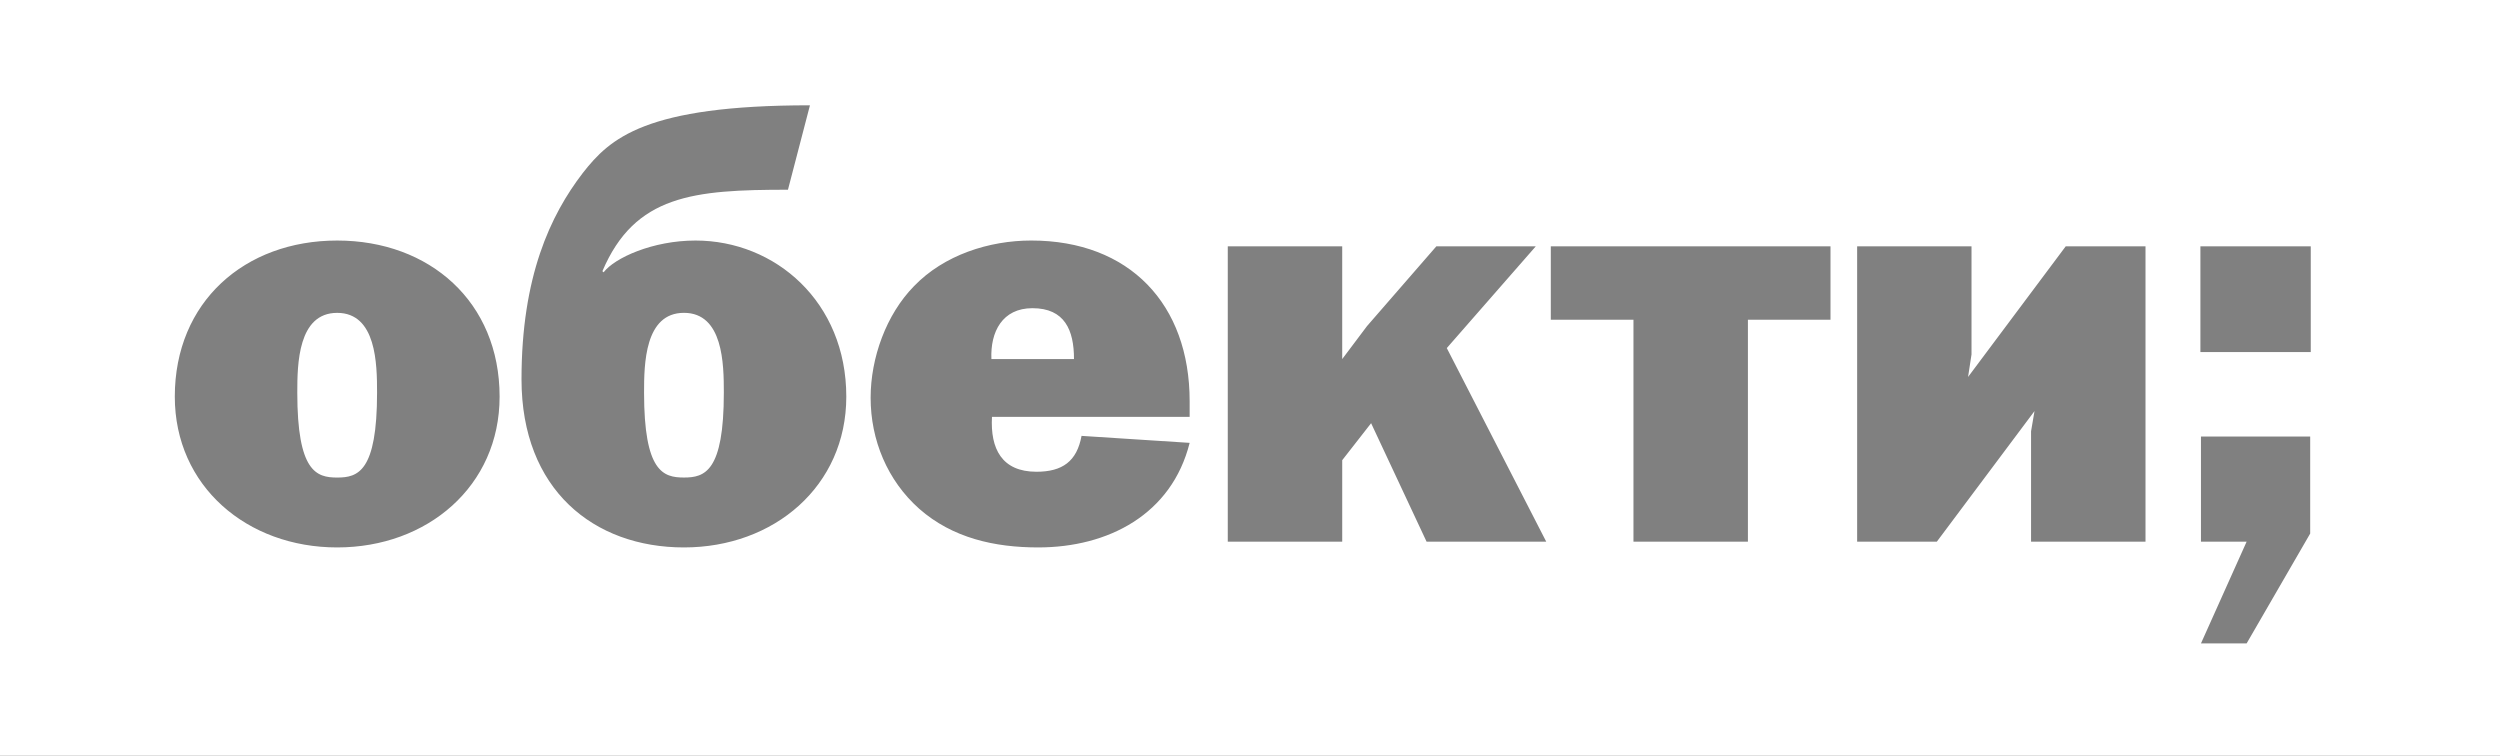 <?xml version="1.0" encoding="UTF-8"?>
<svg id="Layer_1" data-name="Layer 1" xmlns="http://www.w3.org/2000/svg" version="1.1" viewBox="0 0 311.5 94.15">
  <rect x="0" y="0" width="311.5" height="94.15" fill="#808080" stroke="none"/>
  <defs>
    <style>
      .cls-1 {
        fill: #fff;
      }

      .cls-1, .cls-2 {
        fill-rule: evenodd;
        stroke-width: 0px;
      }

      .cls-2 {
        fill: #000;
      }
    </style>
  </defs>
  <g>
    <path class="cls-1" d="M46.982,48.913c0,9.87-2.38,10.59-4.97,10.59s-4.97-.72-4.97-10.59c0-3.53.08-9.93,4.97-9.93s4.97,6.4,4.97,9.93Z"/>
    <path class="cls-1" d="M85.22,38.98c-4.9,0-4.97,6.4-4.97,9.93,0,9.87,2.38,10.59,4.97,10.59s4.97-.72,4.97-10.59c0-3.53-.08-9.93-4.97-9.93ZM128.64,38.4c-3.75,0-5.26,2.95-5.11,6.34h10.29c0-3.6-1.15-6.34-5.18-6.34ZM128.64,38.4c-3.75,0-5.26,2.95-5.11,6.34h10.29c0-3.6-1.15-6.34-5.18-6.34ZM85.22,38.98c-4.9,0-4.97,6.4-4.97,9.93,0,9.87,2.38,10.59,4.97,10.59s4.97-.72,4.97-10.59c0-3.53-.08-9.93-4.97-9.93ZM85.22,38.98c-4.9,0-4.97,6.4-4.97,9.93,0,9.87,2.38,10.59,4.97,10.59s4.97-.72,4.97-10.59c0-3.53-.08-9.93-4.97-9.93ZM128.64,38.4c-3.75,0-5.26,2.95-5.11,6.34h10.29c0-3.6-1.15-6.34-5.18-6.34ZM128.64,38.4c-3.75,0-5.26,2.95-5.11,6.34h10.29c0-3.6-1.15-6.34-5.18-6.34ZM85.22,38.98c-4.9,0-4.97,6.4-4.97,9.93,0,9.87,2.38,10.59,4.97,10.59s4.97-.72,4.97-10.59c0-3.53-.08-9.93-4.97-9.93ZM85.22,38.98c-4.9,0-4.97,6.4-4.97,9.93,0,9.87,2.38,10.59,4.97,10.59s4.97-.72,4.97-10.59c0-3.53-.08-9.93-4.97-9.93ZM128.64,38.4c-3.75,0-5.26,2.95-5.11,6.34h10.29c0-3.6-1.15-6.34-5.18-6.34ZM128.64,38.4c-3.75,0-5.26,2.95-5.11,6.34h10.29c0-3.6-1.15-6.34-5.18-6.34ZM85.22,38.98c-4.9,0-4.97,6.4-4.97,9.93,0,9.87,2.38,10.59,4.97,10.59s4.97-.72,4.97-10.59c0-3.53-.08-9.93-4.97-9.93ZM0,0v94.15h311.5V0H0ZM42.01,68.21c-11.23,0-20.23-7.63-20.23-18.79,0-11.81,8.71-19.45,20.23-19.45s20.24,7.64,20.24,19.45c0,11.16-9,18.79-20.24,18.79ZM85.22,68.21c-11.24,0-20.24-7.2-20.24-20.95,0-12.82,3.6-20.45,7.64-25.71,3.38-4.32,7.77-8.43,28.3-8.43l-2.74,10.52c-11.74,0-19.08.64-23.12,10.15l.15.14c1.37-1.8,6.12-3.96,11.45-3.96,9.94,0,18.79,7.64,18.79,19.45,0,11.16-9,18.79-20.23,18.79ZM148.23,51.94h-24.63c-.22,3.96,1.22,6.84,5.54,6.84,3.24,0,5.04-1.3,5.62-4.47l13.47.87c-2.24,8.93-10.16,13.03-18.87,13.03-5.4,0-10.66-1.15-14.83-4.82-3.97-3.53-6.05-8.57-6.05-13.83,0-4.97,1.94-10.37,5.4-13.9,3.74-3.89,9.36-5.69,14.61-5.69,12.25,0,19.74,7.93,19.74,20.02v1.95ZM177.75,67.49l-6.91-14.76-3.6,4.61v10.15h-14.26V30.69h14.26v14.05l3.09-4.11,8.64-9.94h12.39l-11.09,12.68,12.39,24.12h-14.91ZM228.08,39.84h-10.29v27.65h-14.26v-27.65h-10.3v-9.15h34.85v9.15ZM267.33,67.49h-14.26v-13.75l.43-2.52-12.17,16.27h-9.93V30.69h14.25v13.47l-.43,2.81,12.17-16.28h9.94v36.8ZM287.85,66.48l-7.92,13.69h-5.69l5.69-12.68h-5.69v-13.1h13.61v12.09ZM287.92,43.87h-13.75v-13.18h13.75v13.18ZM128.64,38.4c-3.75,0-5.26,2.95-5.11,6.34h10.29c0-3.6-1.15-6.34-5.18-6.34ZM85.22,38.98c-4.9,0-4.97,6.4-4.97,9.93,0,9.87,2.38,10.59,4.97,10.59s4.97-.72,4.97-10.59c0-3.53-.08-9.93-4.97-9.93ZM85.22,38.98c-4.9,0-4.97,6.4-4.97,9.93,0,9.87,2.38,10.59,4.97,10.59s4.97-.72,4.97-10.59c0-3.53-.08-9.93-4.97-9.93ZM128.64,38.4c-3.75,0-5.26,2.95-5.11,6.34h10.29c0-3.6-1.15-6.34-5.18-6.34ZM128.64,38.4c-3.75,0-5.26,2.95-5.11,6.34h10.29c0-3.6-1.15-6.34-5.18-6.34ZM85.22,38.98c-4.9,0-4.97,6.4-4.97,9.93,0,9.87,2.38,10.59,4.97,10.59s4.97-.72,4.97-10.59c0-3.53-.08-9.93-4.97-9.93ZM85.22,38.98c-4.9,0-4.97,6.4-4.97,9.93,0,9.87,2.38,10.59,4.97,10.59s4.97-.72,4.97-10.59c0-3.53-.08-9.93-4.97-9.93ZM128.64,38.4c-3.75,0-5.26,2.95-5.11,6.34h10.29c0-3.6-1.15-6.34-5.18-6.34ZM128.64,38.4c-3.75,0-5.26,2.95-5.11,6.34h10.29c0-3.6-1.15-6.34-5.18-6.34ZM85.22,38.98c-4.9,0-4.97,6.4-4.97,9.93,0,9.87,2.38,10.59,4.97,10.59s4.97-.72,4.97-10.59c0-3.53-.08-9.93-4.97-9.93ZM85.22,38.98c-4.9,0-4.97,6.4-4.97,9.93,0,9.87,2.38,10.59,4.97,10.59s4.97-.72,4.97-10.59c0-3.53-.08-9.93-4.97-9.93ZM85.22,38.98c-4.9,0-4.97,6.4-4.97,9.93,0,9.87,2.38,10.59,4.97,10.59s4.97-.72,4.97-10.59c0-3.53-.08-9.93-4.97-9.93Z"/>
  </g>
  <path class="cls-2" d="M-52.61-153.43"/>
</svg>